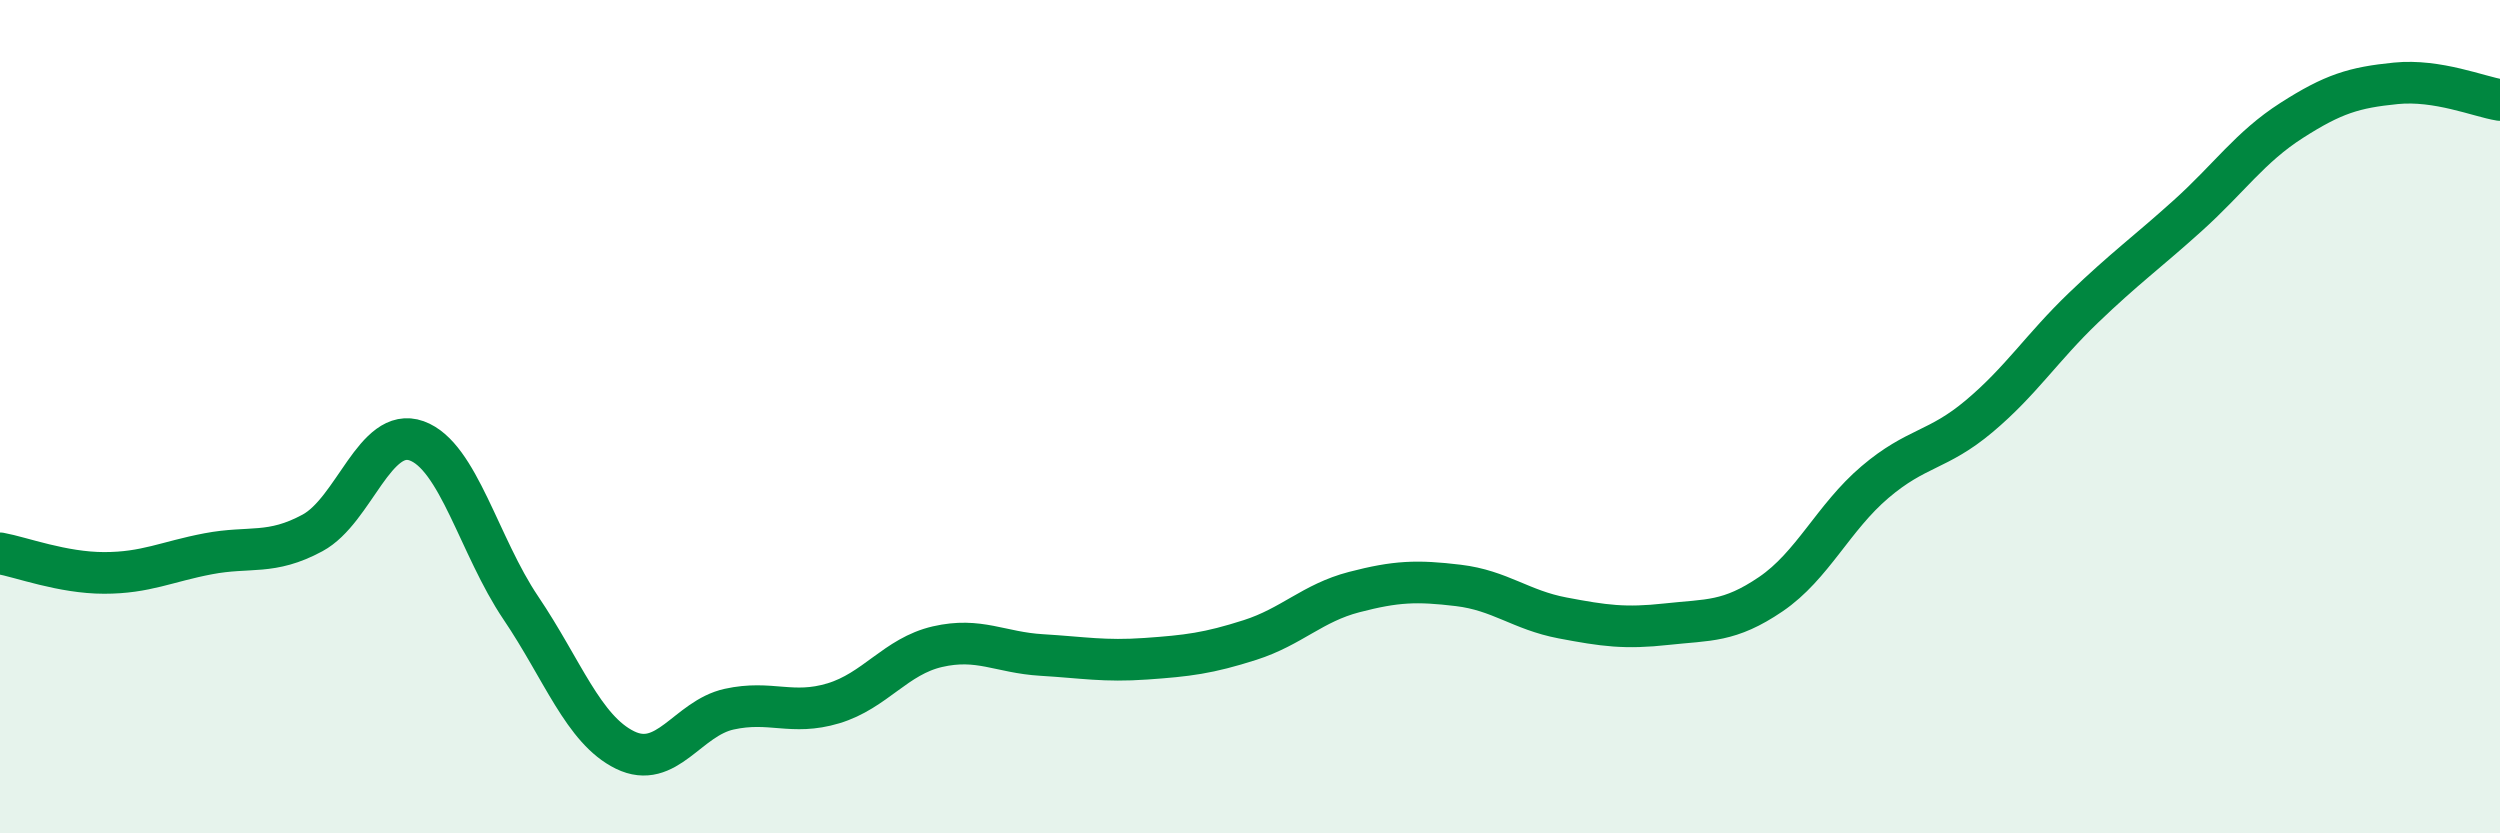 
    <svg width="60" height="20" viewBox="0 0 60 20" xmlns="http://www.w3.org/2000/svg">
      <path
        d="M 0,13.28 C 0.5,13.37 1.5,13.75 2.5,13.75 C 3.5,13.75 4,13.48 5,13.29 C 6,13.1 6.5,13.33 7.5,12.79 C 8.5,12.25 9,10.22 10,10.58 C 11,10.94 11.5,13.11 12.5,14.59 C 13.5,16.07 14,17.51 15,18 C 16,18.49 16.5,17.24 17.5,17.02 C 18.5,16.8 19,17.18 20,16.88 C 21,16.58 21.5,15.75 22.5,15.52 C 23.5,15.29 24,15.66 25,15.72 C 26,15.78 26.5,15.88 27.5,15.81 C 28.5,15.74 29,15.68 30,15.36 C 31,15.04 31.5,14.47 32.5,14.21 C 33.5,13.95 34,13.93 35,14.05 C 36,14.17 36.5,14.64 37.5,14.83 C 38.5,15.02 39,15.09 40,14.98 C 41,14.87 41.5,14.94 42.5,14.26 C 43.5,13.58 44,12.42 45,11.57 C 46,10.72 46.5,10.83 47.5,9.99 C 48.5,9.15 49,8.35 50,7.39 C 51,6.43 51.5,6.08 52.5,5.18 C 53.5,4.28 54,3.53 55,2.89 C 56,2.25 56.5,2.1 57.5,2 C 58.5,1.9 59.5,2.32 60,2.4L60 20L0 20Z"
        fill="#008740"
        opacity="0.1"
        stroke-linecap="round"
        stroke-linejoin="round"
      />
      <path
        d="M 0,13.28 C 0.5,13.37 1.5,13.75 2.5,13.75 C 3.5,13.75 4,13.48 5,13.29 C 6,13.1 6.5,13.33 7.5,12.79 C 8.5,12.25 9,10.22 10,10.58 C 11,10.94 11.5,13.11 12.5,14.59 C 13.5,16.07 14,17.51 15,18 C 16,18.49 16.5,17.24 17.5,17.02 C 18.5,16.8 19,17.18 20,16.88 C 21,16.58 21.5,15.75 22.5,15.52 C 23.5,15.29 24,15.66 25,15.72 C 26,15.78 26.5,15.88 27.5,15.81 C 28.5,15.74 29,15.68 30,15.36 C 31,15.04 31.5,14.47 32.5,14.21 C 33.5,13.95 34,13.93 35,14.05 C 36,14.17 36.5,14.64 37.5,14.83 C 38.5,15.02 39,15.09 40,14.98 C 41,14.87 41.5,14.94 42.5,14.26 C 43.5,13.58 44,12.42 45,11.57 C 46,10.72 46.5,10.83 47.5,9.99 C 48.5,9.15 49,8.35 50,7.39 C 51,6.43 51.5,6.08 52.5,5.18 C 53.5,4.28 54,3.53 55,2.89 C 56,2.25 56.5,2.1 57.5,2 C 58.5,1.9 59.5,2.32 60,2.4"
        stroke="#008740"
        stroke-width="1"
        fill="none"
        stroke-linecap="round"
        stroke-linejoin="round"
      />
    </svg>
  
